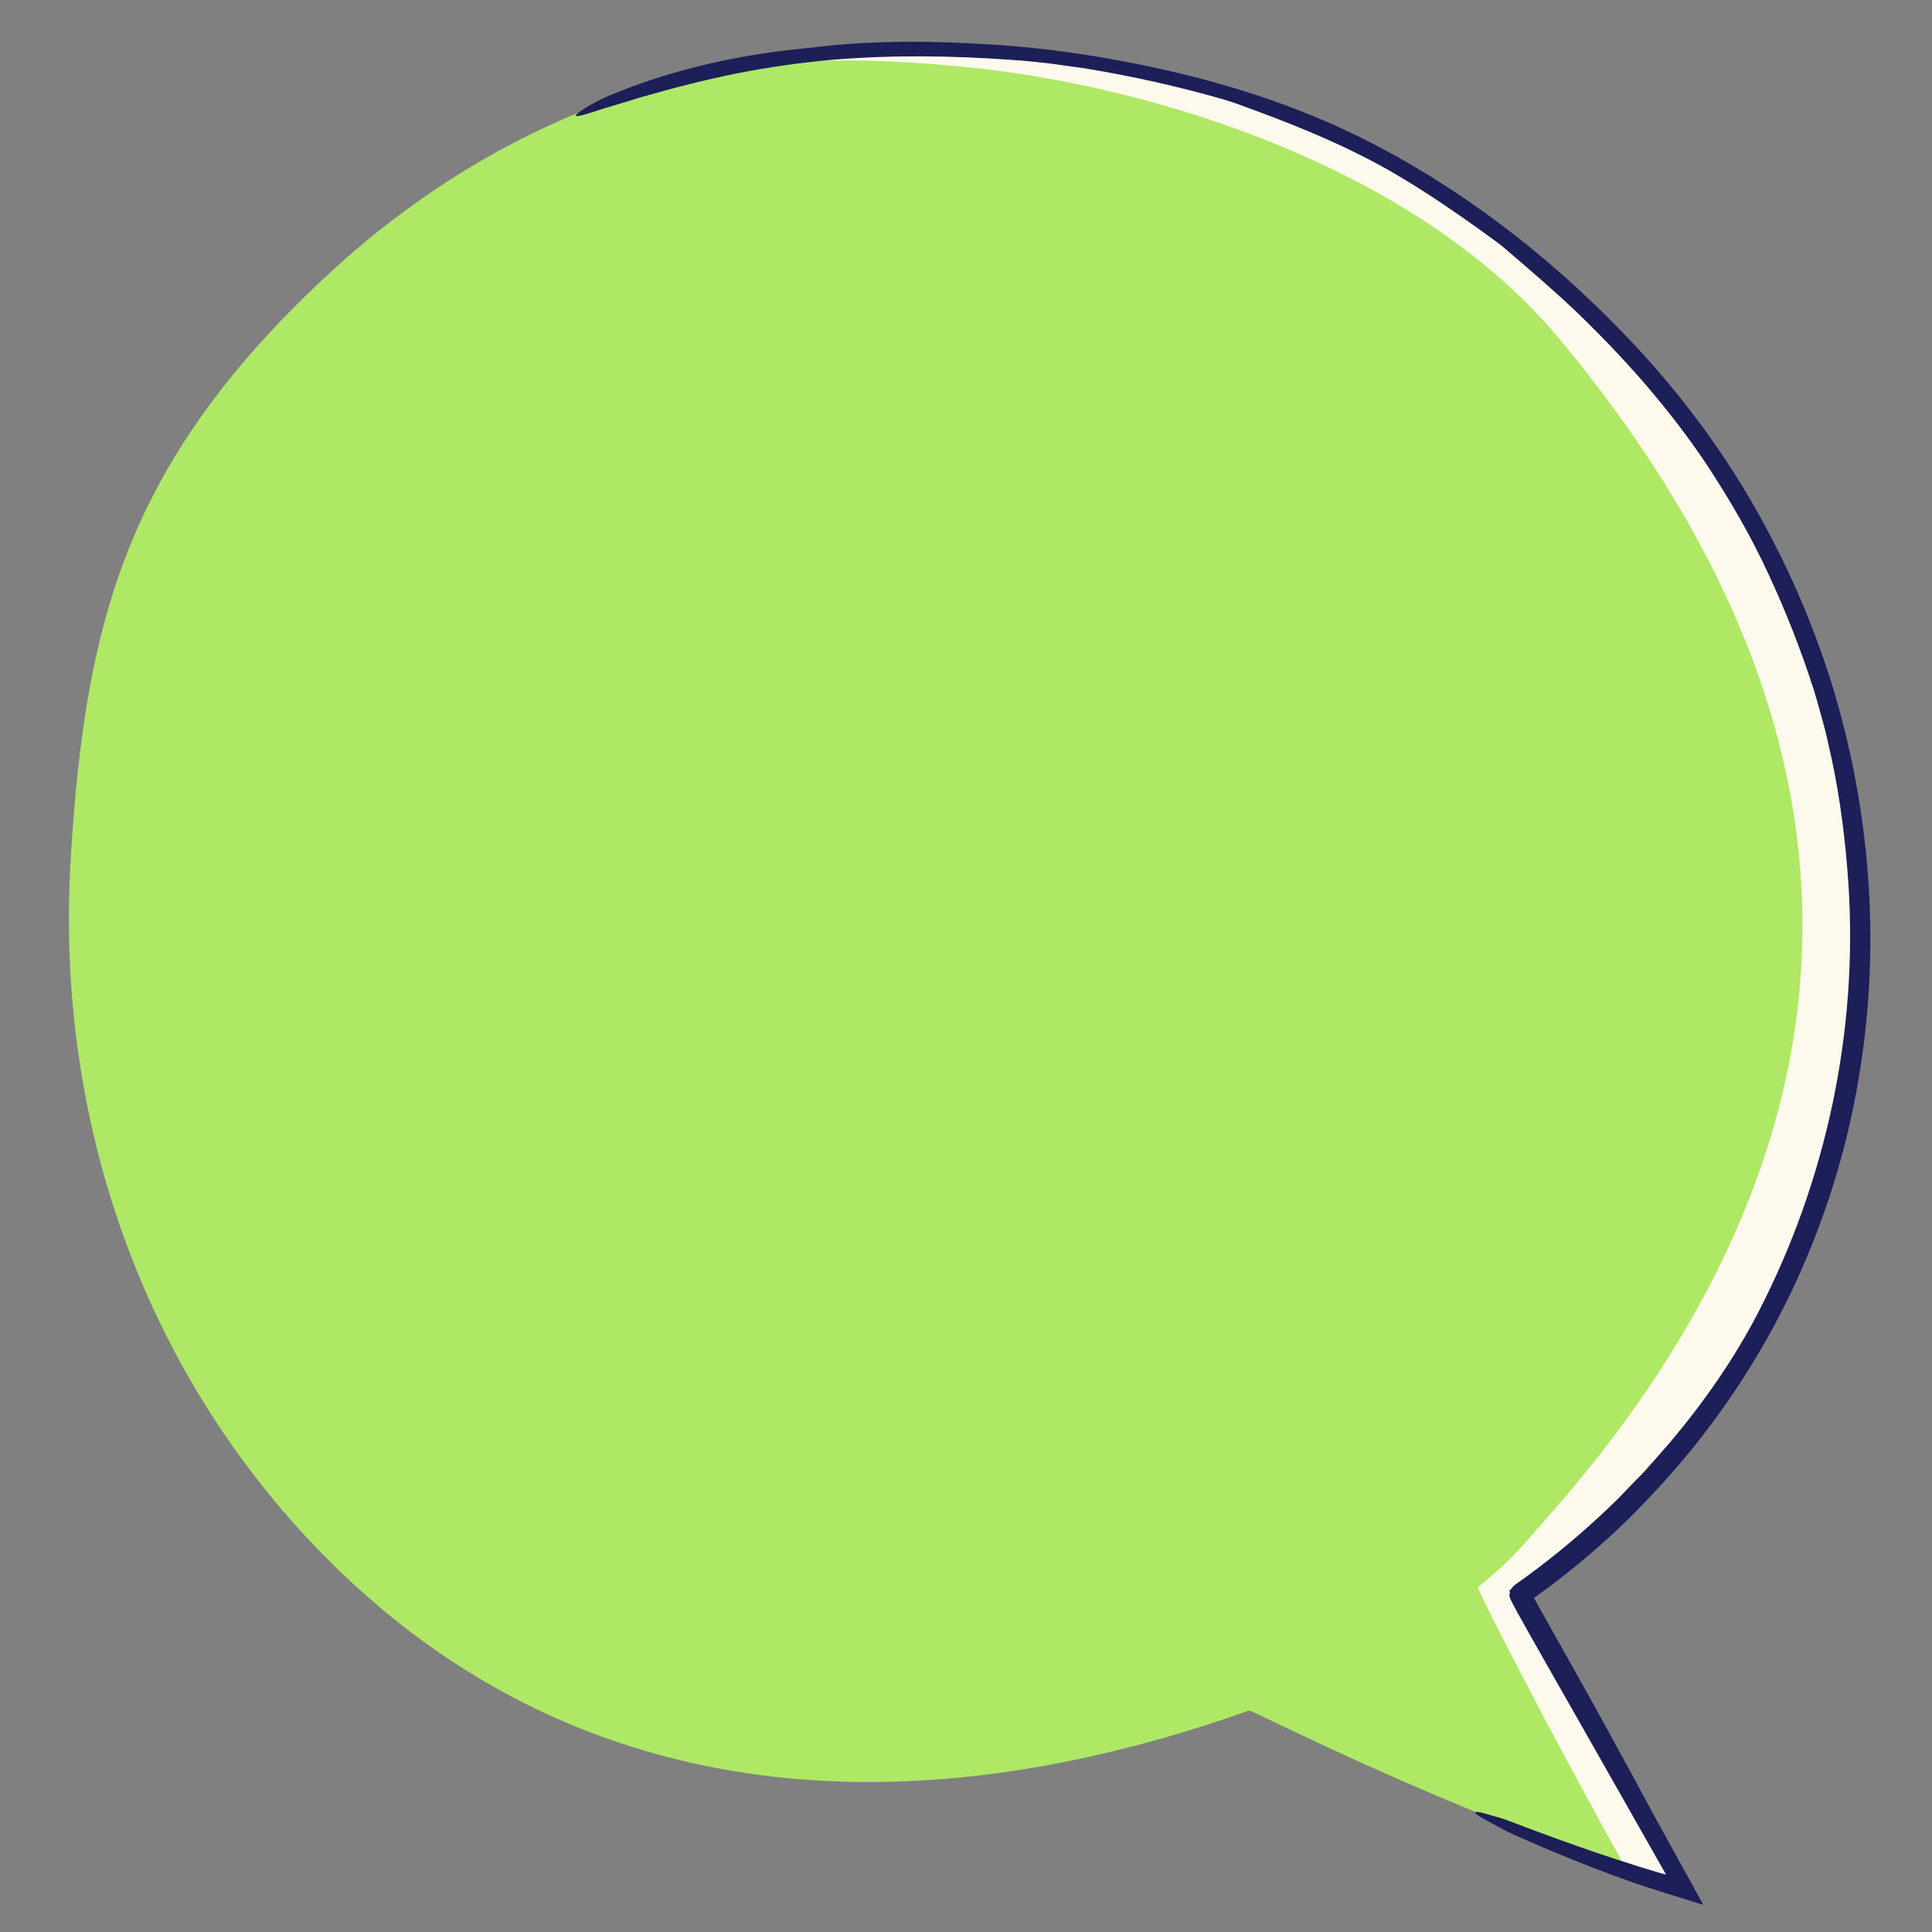 <?xml version="1.0" encoding="UTF-8"?><svg id="a" xmlns="http://www.w3.org/2000/svg" viewBox="0 0 300 300"><rect x="0" y="0" width="300" height="300" fill="#808080" stroke="none"/><path d="M10.987,133.218c2.231-36.286,8.463-60.903,38.889-89.61C88.072,7.57,131.461,5.267,162.589,8.471c37.447,3.854,64.673,18.718,88.52,43.119,50.495,51.668,50.984,133.373,1.09,182.135-5.164,5.047-10.787,9.655-16.715,13.696-.287.149,11.039,19.979,25.02,45.145-33.276-9.934-66.183-27.156-66.559-26.96-58.307,20.753-108.092,12.318-143.976-24.4-27.857-28.503-41.472-67.478-38.981-107.987Z" fill="#aee865"/><path d="M252.2,233.725c49.894-48.761,49.405-130.467-1.09-182.135-23.847-24.401-51.073-39.264-88.52-43.119-14.675-1.51-32.075-1.793-50.371,2.102,13.866-1.703,25.486-1.418,38.371-.102,29.16,2.979,69.552,15.784,91.406,41.986,56.727,68.011,44.432,131.018-1.796,183.268-4.777,5.4-5.077,6.056-10.703,10.744-.259.134,10.872,21.956,22.909,43.539,5.258,1.896,2.682.941,8.098,2.558-13.981-25.166-25.307-44.996-25.02-45.145,5.928-4.041,11.552-8.649,16.715-13.696Z" fill="#fef9ed"/><path d="M231.743,283.167c1.093.575,2.024,1.132,3.331,1.717,3.993,1.792,8.054,3.499,12.198,5.1,2.073.798,4.165,1.574,6.282,2.314.669.245,3.071,1.041,4.954,1.623,1.99.619,3.985,1.24,5.985,1.862-1.299-2.353-2.629-4.763-3.963-7.18-1.323-2.406-2.646-4.813-3.966-7.213-1.15-2.123-2.297-4.24-3.438-6.346-3.926-7.265-7.968-14.52-11.987-21.634l-2.174-3.887-.531-.969-.131-.241-.062-.114-.004-.005-.012-.015c-.022-.021-.038-.048-.005-.064l.021-.021.518-.372,1.262-.923c.836-.623,1.667-1.252,2.487-1.895,1.642-1.283,3.253-2.607,4.829-3.968,3.158-2.719,6.168-5.605,9.006-8.654,5.729-6.042,10.85-12.656,15.246-19.716,8.808-14.115,14.658-30.01,17.229-46.369,3.221-20.088,1.547-40.842-4.443-60.203-3.042-9.671-7.145-19.001-12.215-27.773-5.054-8.785-11.196-16.923-18.07-24.356-11.528-12.351-24.89-23.083-39.871-31.003-7.051-3.738-14.493-6.726-22.124-9.052-7.633-2.331-15.449-4.009-23.332-5.274-2.603-.347-5.224-.784-7.868-1.033-1.321-.143-2.645-.273-3.972-.371-1.326-.111-2.654-.215-3.983-.278-8.117-.489-16.271-.568-24.409.257-1.248.137-2.51.276-3.753.412-8.533.837-17.03,2.551-25.119,5.379-1.739.602-3.498,1.309-5.135,1.975-1.622.706-3.079,1.495-4.212,2.259-1.447.991-1.173,1.178,1.171.44,2.62-.874,5.398-1.641,8.15-2.507,4.879-1.412,9.817-2.663,14.815-3.677,5.003-.988,10.068-1.702,15.147-2.133,9.078-.747,18.238-.617,27.373.031,1.889.111,3.813.322,5.742.527,1.919.266,3.845.534,5.744.797,6.974,1.141,13.858,2.661,20.674,4.578.882.268,1.807.522,2.636.818,8.153,2.922,16.374,6.16,23.97,10.473,5.826,3.338,11.388,7.222,16.854,11.225.479.359.976.772,1.422,1.159,3.553,3.052,7.221,6.184,10.65,9.441,7.521,7.232,14.457,15.031,20.275,23.709,3.576,5.431,6.874,11.071,9.607,16.986,2.749,5.904,5.144,11.971,7.121,18.178.537,1.749,1.006,3.524,1.502,5.292.499,1.767.829,3.576,1.258,5.357,1.356,6.397,2.166,12.91,2.6,19.445,1.502,22.857-3.453,46.095-13.98,66.462-3.693,7.168-8.391,13.891-13.603,20.097-1.809,2.021-3.513,4.138-5.45,6.044l-2.83,2.927c-.968.951-1.953,1.886-2.949,2.808-1.997,1.84-4.05,3.618-6.158,5.328-1.052.857-2.123,1.691-3.202,2.514l-1.63,1.218-.823.598-1.255.888-.312.354-.357.404-.089.101-.045.05-.022.025c.075.025-.183-.038.165.059l-.007.016c-.026.083-.035.157-.051.236-.034.154-.065.321-.03.502.05.183.129.369.212.556.18.374.375.746.574,1.115l.429.788,1.596,2.859,3.22,5.682,6.453,11.347c3.944,6.949,7.888,13.898,11.829,20.843-.591-.148-1.27-.358-1.917-.548l-2.381-.729c-2.115-.665-4.221-1.356-6.322-2.061-4.278-1.46-8.527-3.009-12.752-4.617-.863-.328-1.867-.727-2.568-.908-1.356-.35-3.476-1.116-3.69-.818-.18.251,1.44,1.107,2.667,1.749Z" fill="#1c1f58"/></svg>
